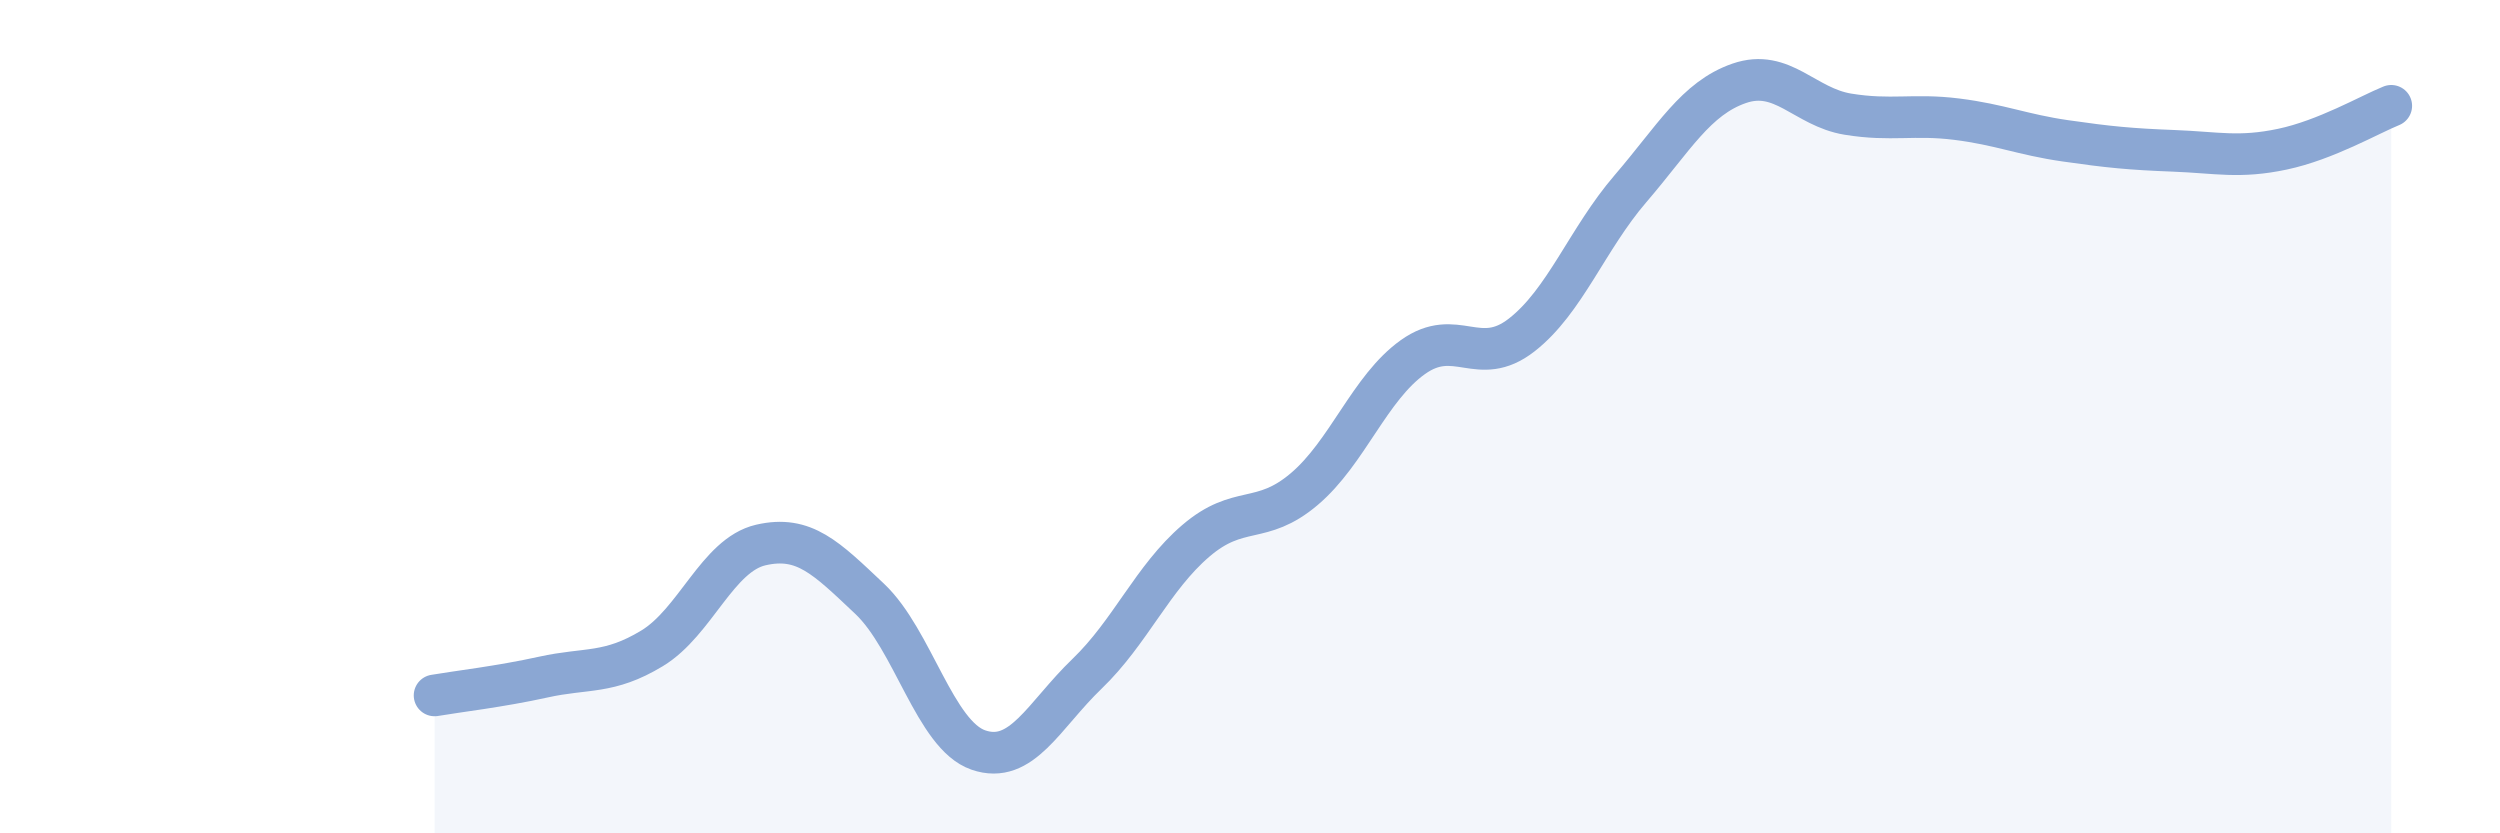 
    <svg width="60" height="20" viewBox="0 0 60 20" xmlns="http://www.w3.org/2000/svg">
      <path
        d="M 10.43,16.69 C 10.95,16.6 12,16.48 13.04,16.25 C 14.08,16.02 14.61,16.19 15.65,15.56 C 16.69,14.93 17.22,13.32 18.26,13.08 C 19.3,12.84 19.83,13.39 20.87,14.37 C 21.91,15.35 22.44,17.64 23.48,18 C 24.52,18.36 25.05,17.17 26.09,16.17 C 27.13,15.17 27.66,13.87 28.7,12.98 C 29.74,12.09 30.26,12.62 31.3,11.74 C 32.34,10.86 32.87,9.31 33.91,8.57 C 34.95,7.83 35.48,8.85 36.52,8.04 C 37.56,7.23 38.09,5.74 39.13,4.53 C 40.17,3.32 40.7,2.36 41.74,2 C 42.78,1.64 43.31,2.57 44.35,2.74 C 45.39,2.91 45.92,2.73 46.96,2.86 C 48,2.99 48.53,3.23 49.57,3.38 C 50.61,3.53 51.13,3.58 52.17,3.62 C 53.21,3.66 53.74,3.8 54.78,3.58 C 55.82,3.36 56.87,2.75 57.39,2.54L57.39 20L10.43 20Z"
        fill="#8ba7d3"
        opacity="0.1"
        stroke-linecap="round"
        stroke-linejoin="round"
      />
      <path
        d="M 10.43,16.69 C 10.95,16.6 12,16.48 13.04,16.25 C 14.08,16.02 14.61,16.19 15.65,15.56 C 16.69,14.93 17.22,13.32 18.26,13.08 C 19.3,12.84 19.83,13.39 20.87,14.37 C 21.91,15.35 22.44,17.64 23.48,18 C 24.52,18.36 25.05,17.17 26.09,16.17 C 27.13,15.17 27.66,13.87 28.7,12.98 C 29.74,12.09 30.26,12.62 31.3,11.74 C 32.34,10.86 32.87,9.31 33.91,8.57 C 34.95,7.83 35.48,8.85 36.52,8.04 C 37.56,7.23 38.09,5.74 39.13,4.53 C 40.17,3.32 40.7,2.36 41.74,2 C 42.78,1.64 43.31,2.57 44.35,2.74 C 45.39,2.91 45.92,2.73 46.96,2.86 C 48,2.99 48.53,3.23 49.57,3.38 C 50.61,3.53 51.13,3.58 52.17,3.62 C 53.21,3.66 53.74,3.8 54.78,3.58 C 55.82,3.36 56.87,2.75 57.39,2.54"
        stroke="#8ba7d3"
        stroke-width="1"
        fill="none"
        stroke-linecap="round"
        stroke-linejoin="round"
      />
    </svg>
  
